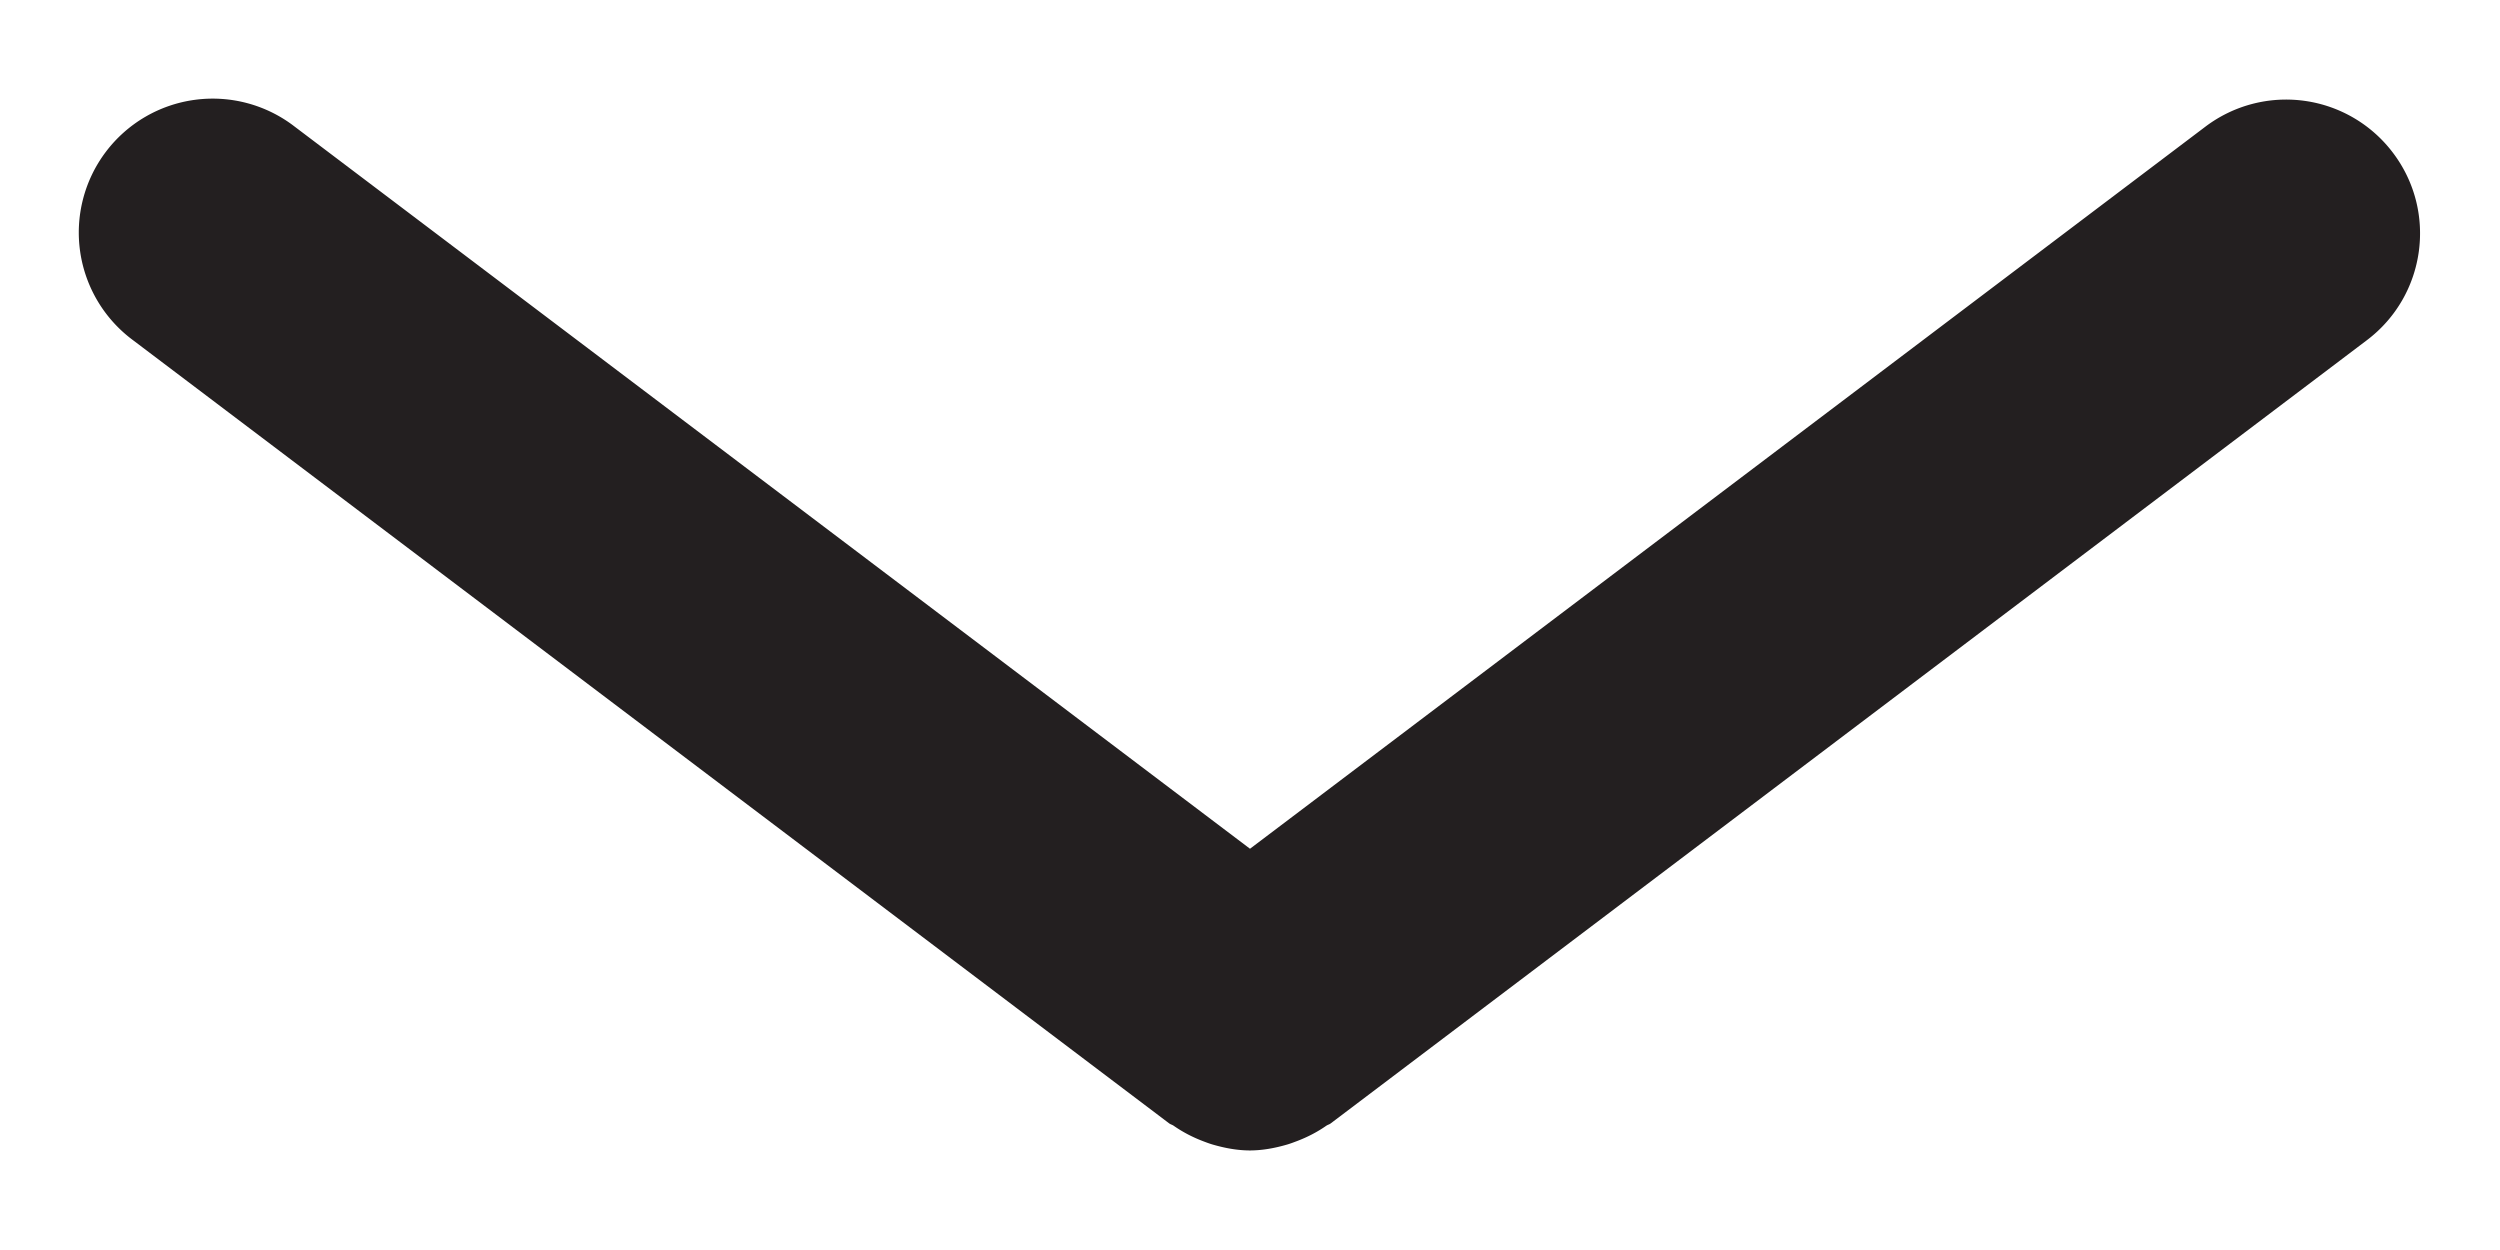 <svg xmlns="http://www.w3.org/2000/svg" viewBox="0 0 28 14"><path d="M26.801 1.711a1.499 1.499 0 0 0-2.101-.292L14 9.506 3.3 1.418a1.5 1.5 0 1 0-1.809 2.393l11.604 8.771c.015.011.033.015.048.025.103.072.213.129.328.173.037.014.073.028.111.039.134.039.271.065.411.066l.005.001H14l.005-.001c.14-.001.277-.027.411-.066.038-.011.073-.025.111-.039.115-.044.225-.1.328-.172.016-.011.034-.014.049-.026l11.604-8.771c.662-.499.793-1.44.293-2.1z" fill="#231f20"/></svg>